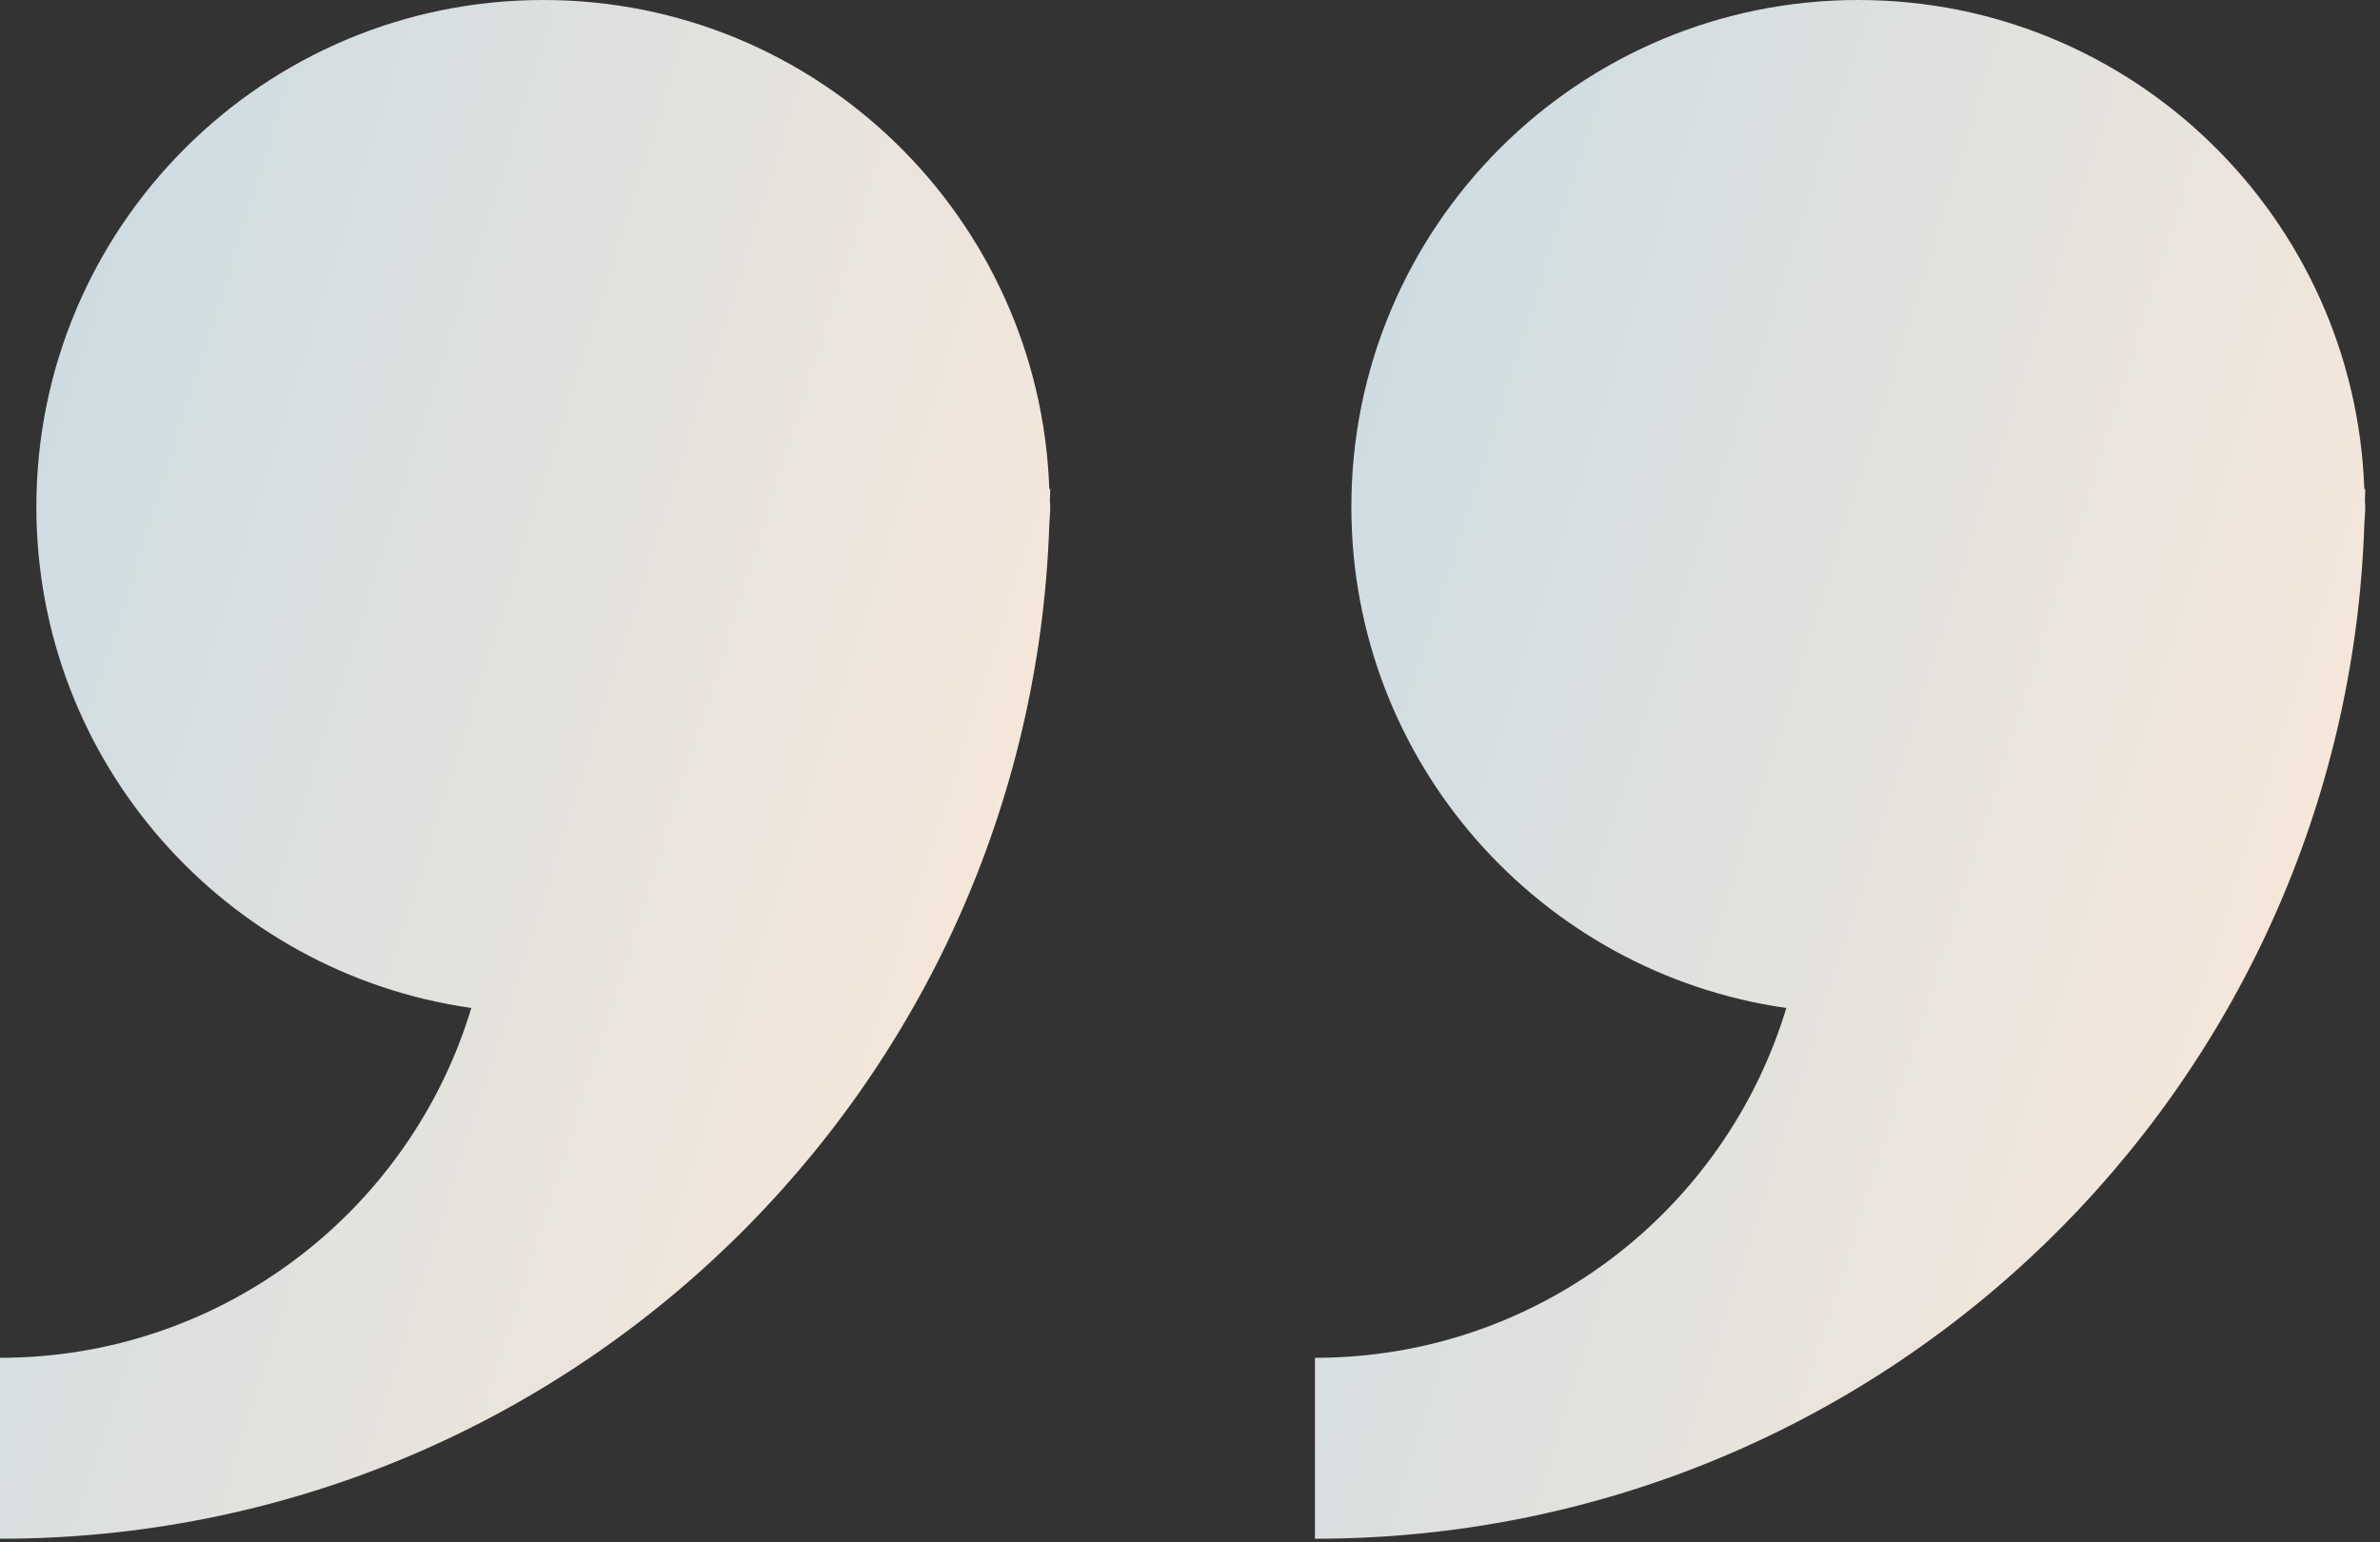<?xml version="1.0" encoding="UTF-8"?> <svg xmlns="http://www.w3.org/2000/svg" width="54" height="35" viewBox="0 0 54 35" fill="none"><rect x="0" y="0" width="54" height="35" fill="#333333" stroke="none"/> <path d="M53.644 11.915C53.649 11.777 53.665 11.642 53.665 11.502C53.665 11.455 53.658 11.41 53.658 11.364C53.659 11.272 53.665 11.181 53.665 11.089L53.644 11.103C53.432 4.937 48.379 0 42.163 0C35.81 0 30.661 5.149 30.661 11.502C30.661 17.298 34.953 22.079 40.53 22.874C39.143 27.469 34.884 30.812 29.835 30.812V34.918C42.728 34.917 53.208 24.7 53.644 11.915Z" fill="url(#paint0_linear_971_17973)"></path> <path d="M23.808 11.915C23.813 11.777 23.829 11.642 23.829 11.502C23.829 11.455 23.822 11.41 23.822 11.364C23.823 11.272 23.829 11.181 23.829 11.089L23.808 11.103C23.596 4.937 18.543 0 12.327 0C5.974 0 0.825 5.149 0.825 11.502C0.825 17.298 5.117 22.079 10.694 22.874C9.308 27.469 5.049 30.812 0 30.812V34.918C12.893 34.917 23.371 24.7 23.808 11.915Z" fill="url(#paint1_linear_971_17973)"></path> <defs> <linearGradient id="paint0_linear_971_17973" x1="26.298" y1="7.725" x2="58.015" y2="17.735" gradientUnits="userSpaceOnUse"> <stop stop-color="#C6DAE4"></stop> <stop offset="1" stop-color="#FDE9D8"></stop> </linearGradient> <linearGradient id="paint1_linear_971_17973" x1="-3.537" y1="7.725" x2="28.179" y2="17.734" gradientUnits="userSpaceOnUse"> <stop stop-color="#C6DAE4"></stop> <stop offset="1" stop-color="#FDE9D8"></stop> </linearGradient> </defs> </svg> 